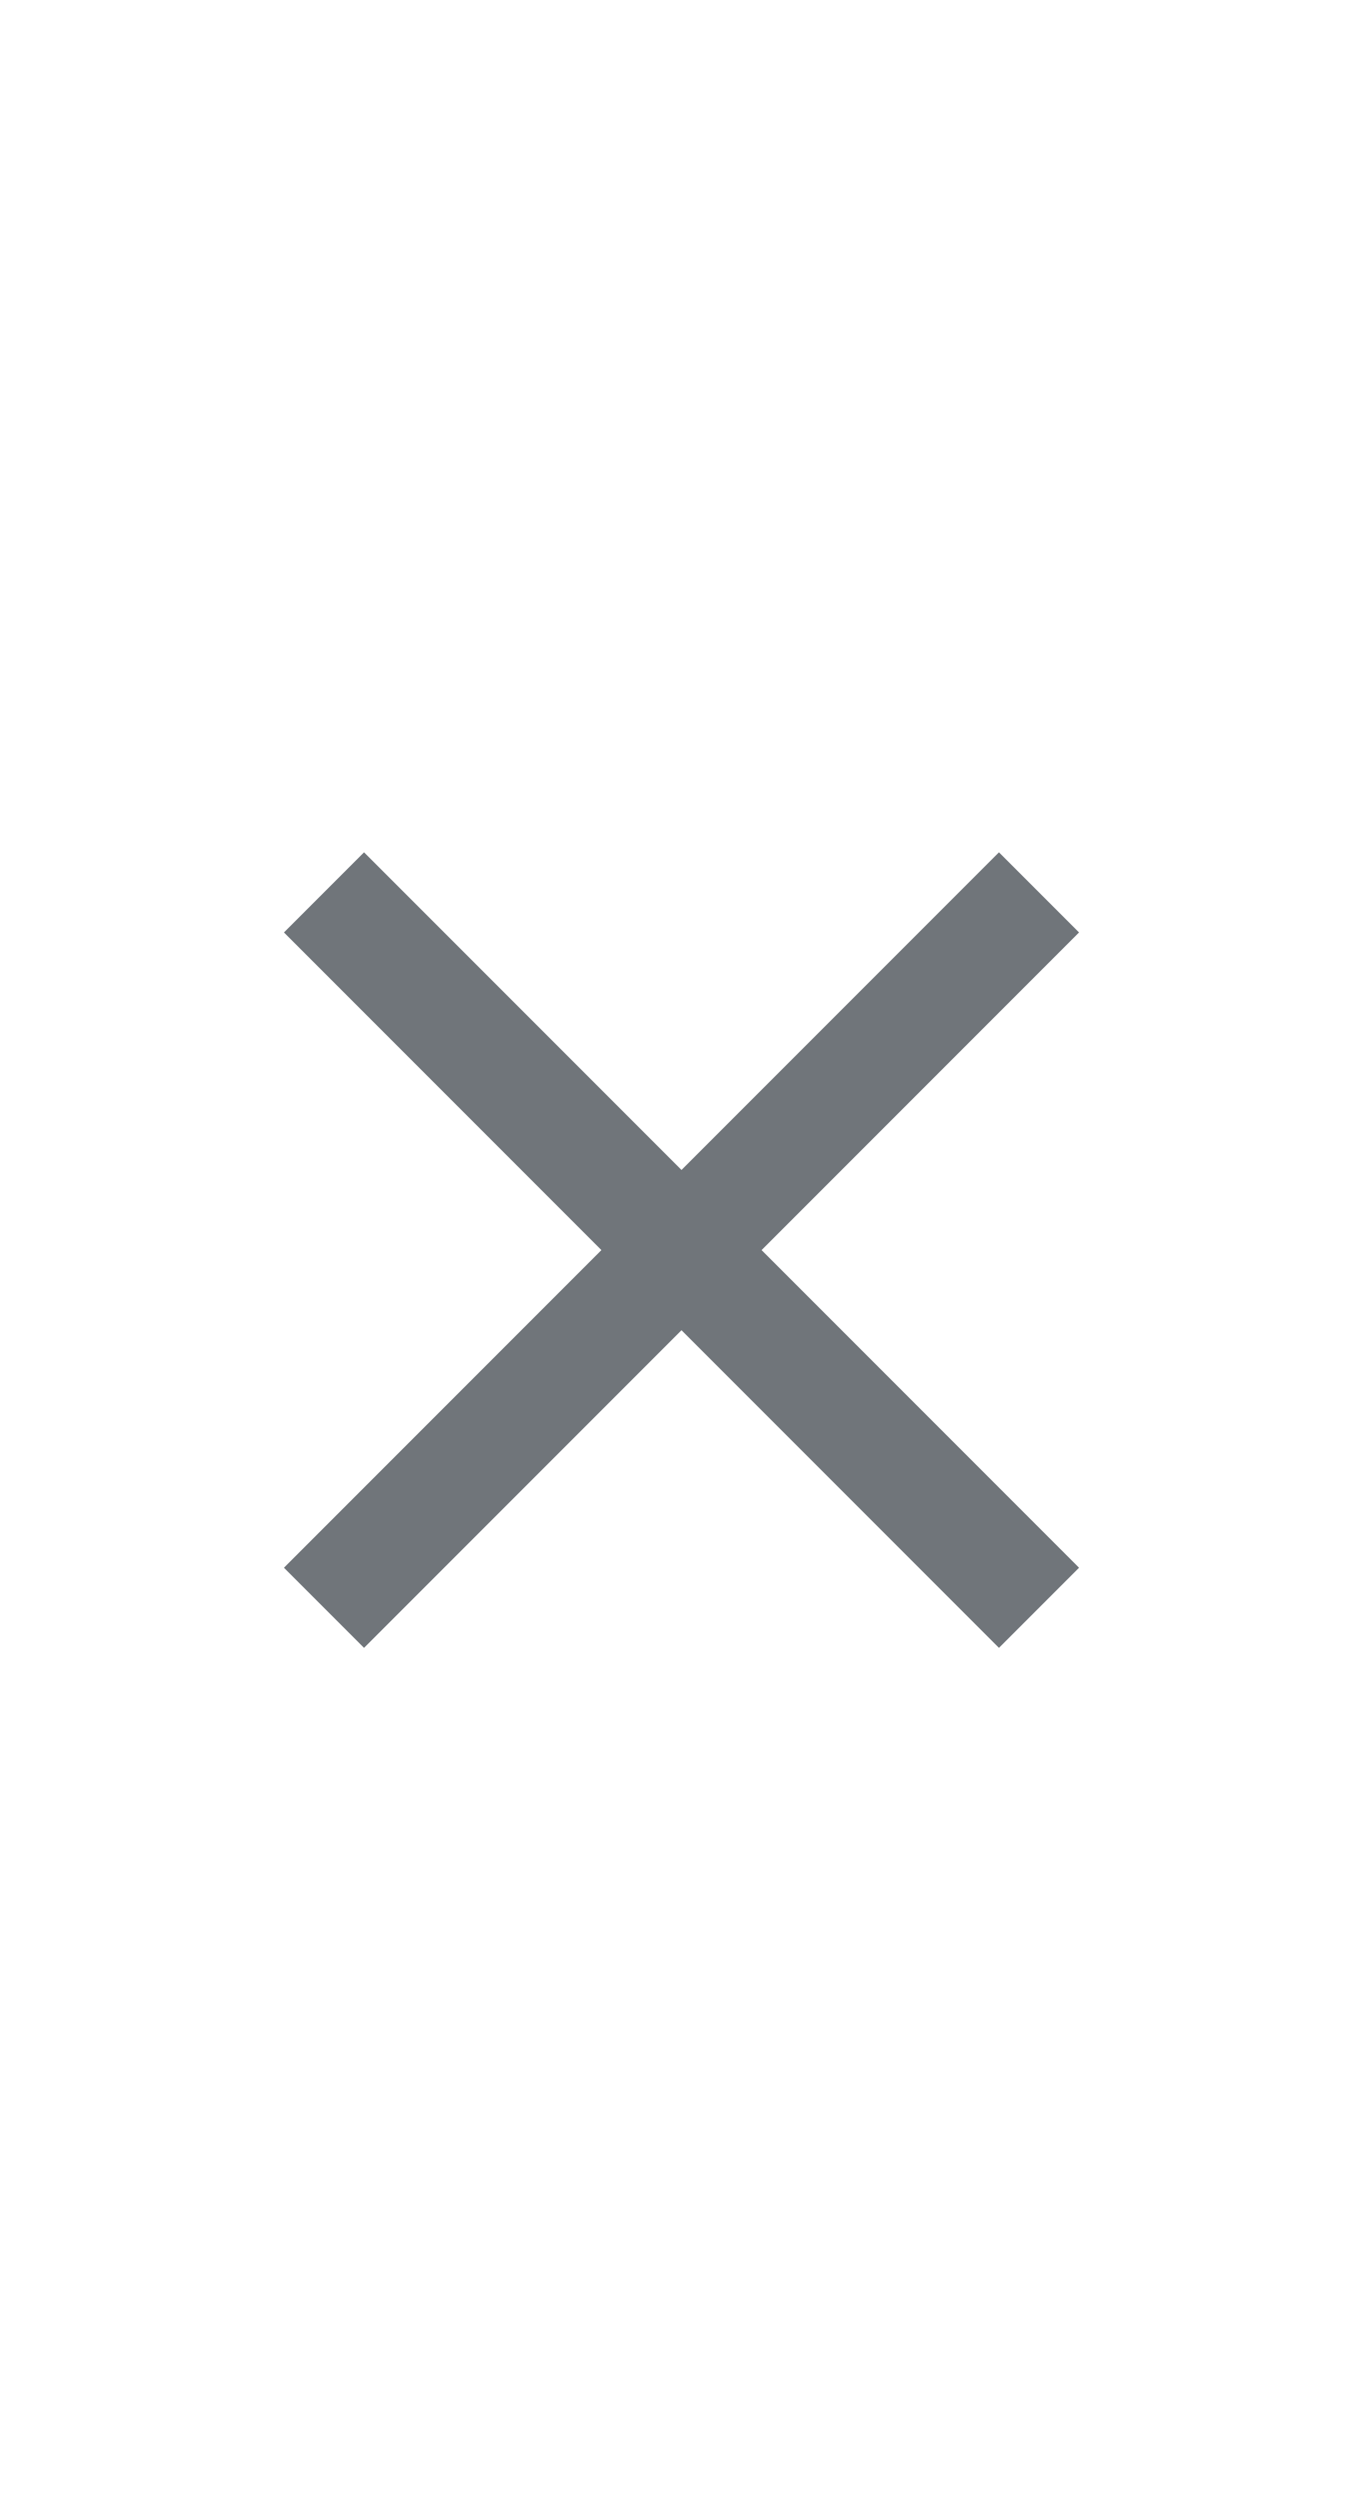 <svg xmlns="http://www.w3.org/2000/svg" width="24" height="44" viewBox="0 0 24 44" fill="none">
    <path d="M19 16.41L17.59 15L12 20.59L6.41 15L5 16.41L10.59 22L5 27.59L6.41 29L12 23.41L17.59 29L19 27.59L13.41 22L19 16.41Z" fill="#70757A"/>
</svg>